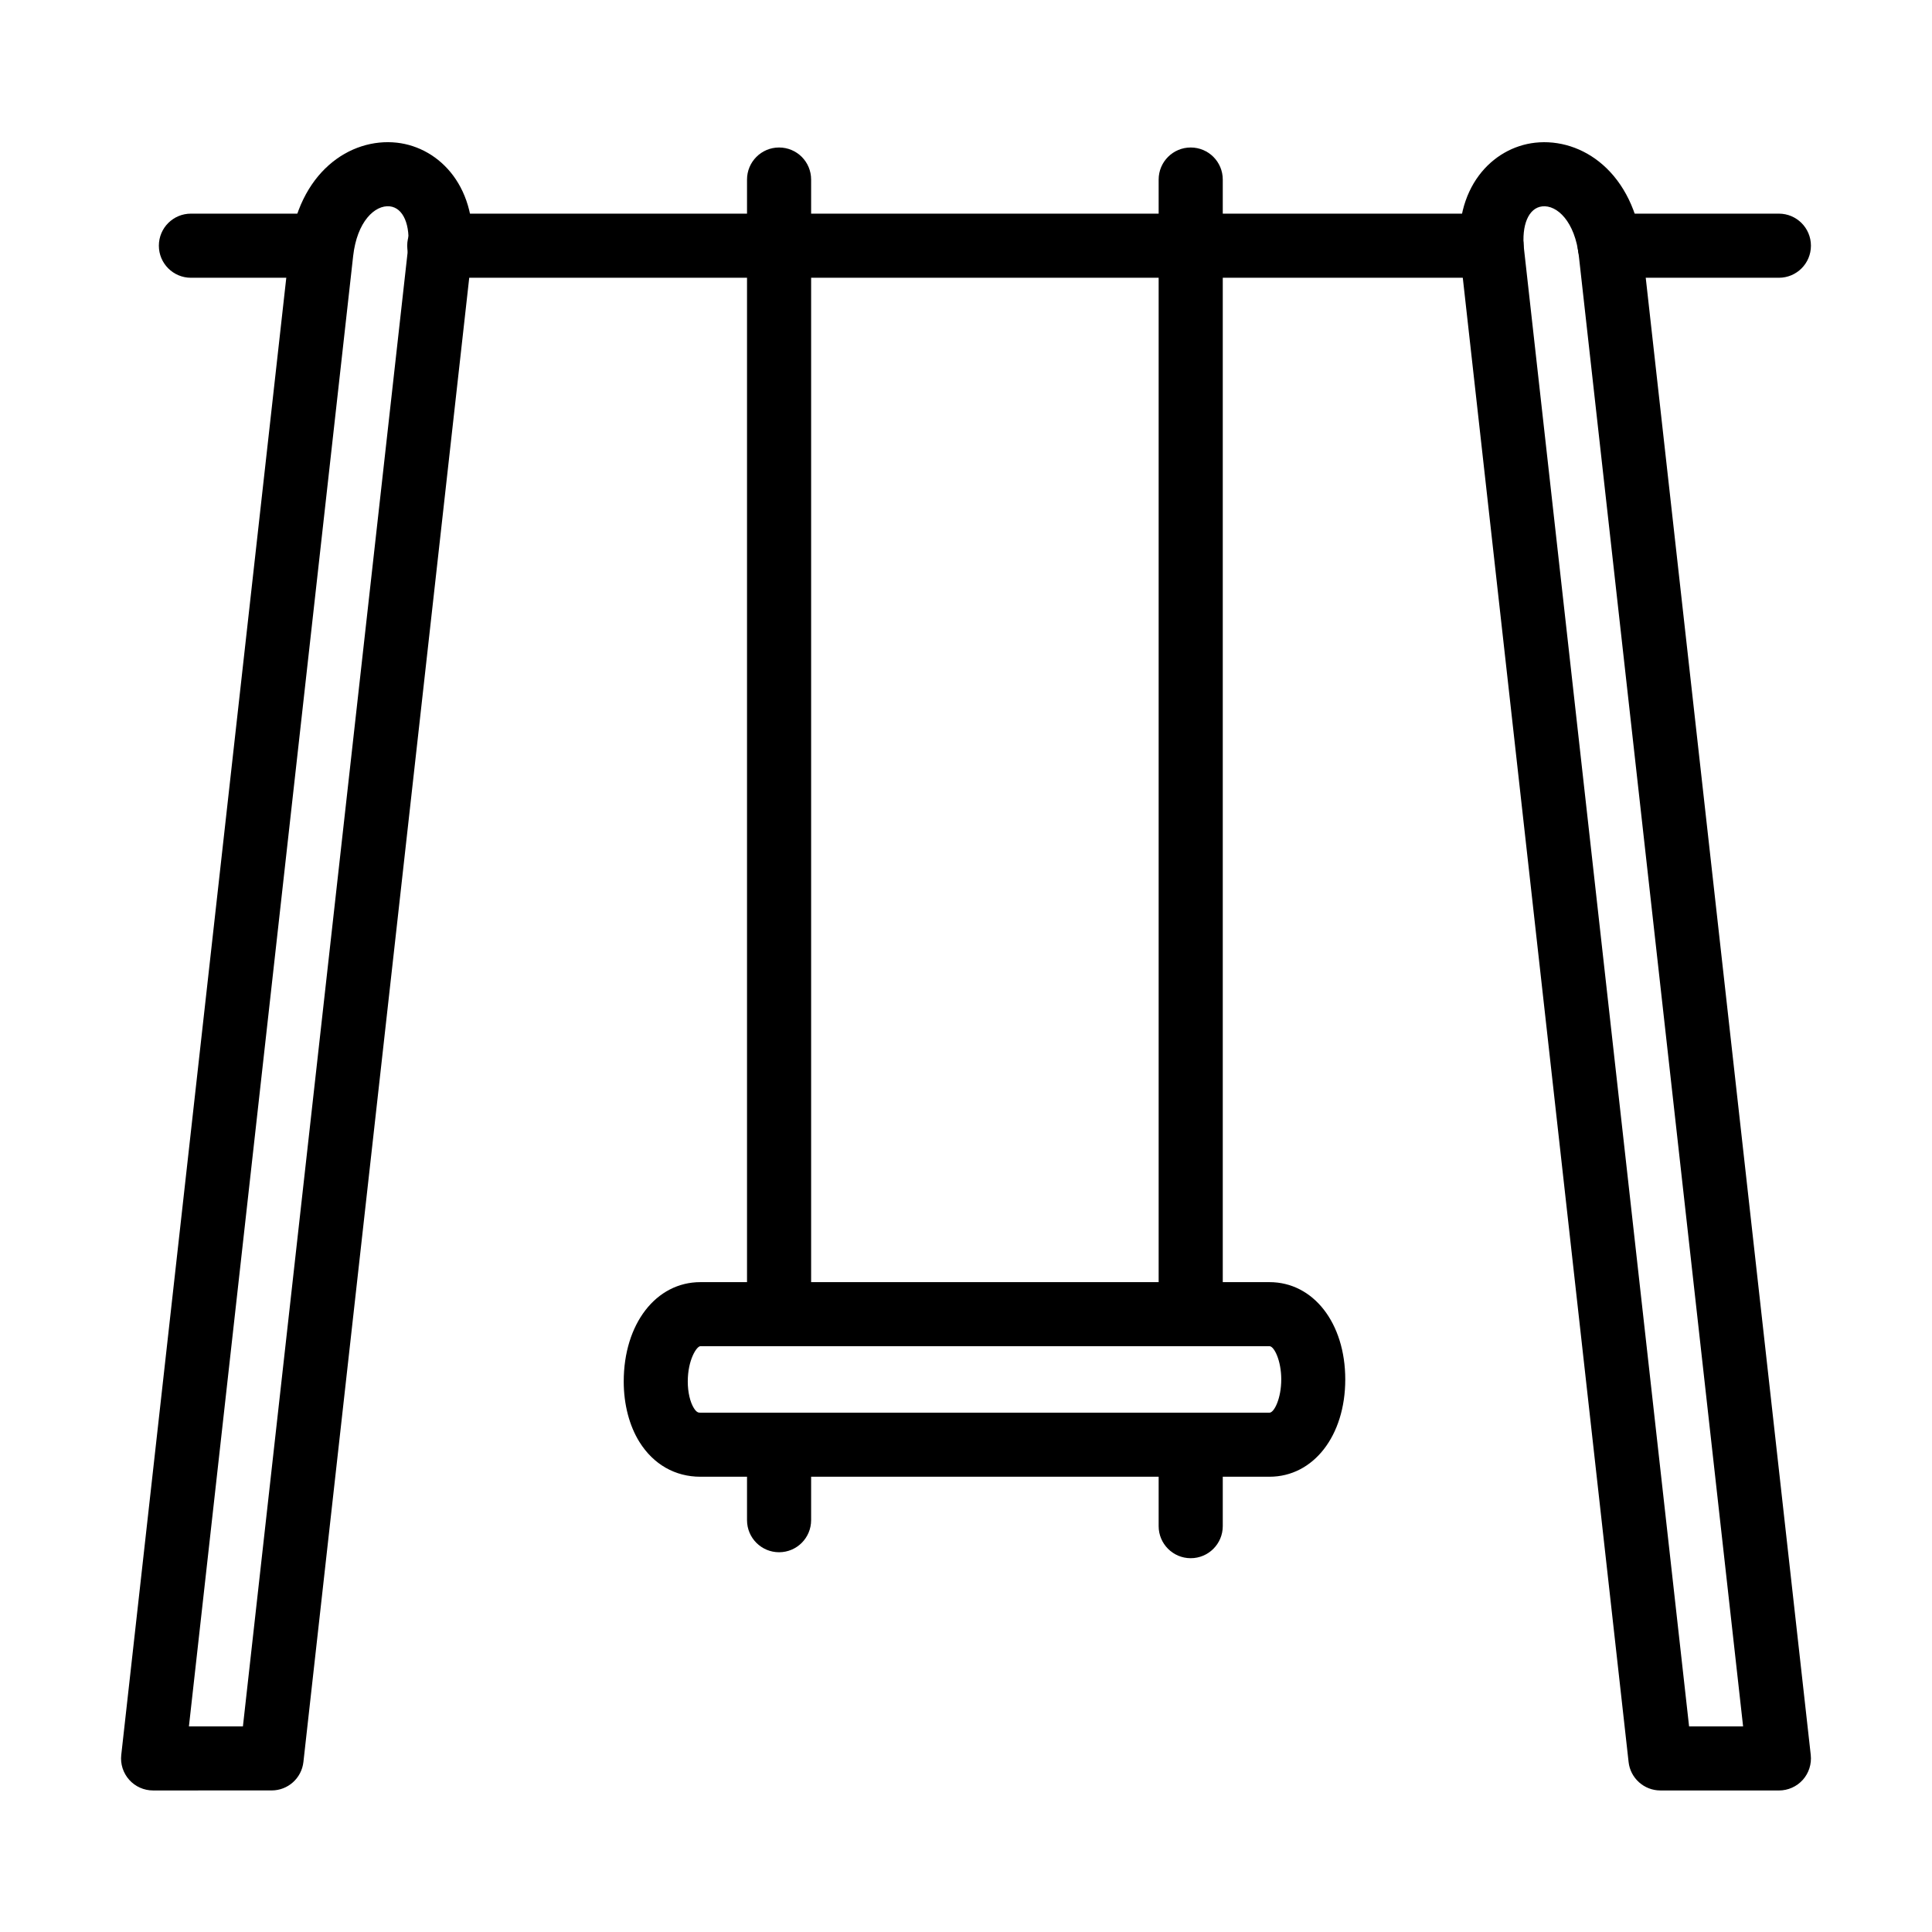 <?xml version="1.0" encoding="UTF-8"?>
<!-- Uploaded to: SVG Find, www.svgrepo.com, Generator: SVG Find Mixer Tools -->
<svg fill="#000000" width="800px" height="800px" version="1.1" viewBox="144 144 512 512" xmlns="http://www.w3.org/2000/svg">
 <g>
  <path d="m228.42 217.61h-33.824c-4.684 0-8.496-3.797-8.496-8.496 0-4.703 3.793-8.496 8.496-8.496h33.824c4.68 0 8.492 3.793 8.492 8.496 0 4.699-3.793 8.496-8.492 8.496z"/>
  <path d="m539.27 217.61h-278.86c-4.684 0-8.496-3.797-8.496-8.496 0-4.703 3.797-8.496 8.496-8.496h278.86c4.684 0 8.496 3.793 8.496 8.496 0 4.699-3.797 8.496-8.496 8.496z"/>
  <path d="m615.42 217.61h-44.824c-4.684 0-8.496-3.797-8.496-8.496 0-4.703 3.793-8.496 8.496-8.496h44.824c4.684 0 8.496 3.793 8.496 8.496 0 4.699-3.797 8.496-8.496 8.496z"/>
  <path d="m350.46 497.57c-4.68 0-8.492-3.797-8.492-8.496v-297.49c0-4.684 3.793-8.496 8.492-8.496 4.703 0 8.496 3.793 8.496 8.496v297.49c0 4.684-3.793 8.496-8.496 8.496z"/>
  <path d="m350.46 555.36c-4.68 0-8.492-3.797-8.492-8.5v-19.984c0-4.684 3.793-8.496 8.492-8.496 4.703 0 8.496 3.793 8.496 8.496v19.984c0 4.684-3.793 8.5-8.496 8.5z"/>
  <path d="m480.42 535.35h-150.81c-6.703 0-12.43-3.273-16.137-9.191-2.699-4.32-4.18-10.012-4.18-16.035 0-15.27 8.547-26.344 20.316-26.344h150.81c11.645 0 20.09 10.848 20.09 25.785s-8.445 25.785-20.09 25.785zm-150.81-34.594c-0.992 0-3.344 3.637-3.344 9.367 0 2.801 0.609 5.43 1.621 7.051 0.75 1.199 1.254 1.199 1.742 1.199h150.8c1.238 0 3.117-3.777 3.117-8.809s-1.898-8.809-3.117-8.809z"/>
  <path d="m459.55 497.57c-4.684 0-8.496-3.797-8.496-8.496v-297.49c0-4.684 3.797-8.496 8.496-8.496s8.496 3.793 8.496 8.496v297.49c0 4.684-3.797 8.496-8.496 8.496z"/>
  <path d="m459.55 556.94c-4.684 0-8.496-3.797-8.496-8.496v-19.988c0-4.684 3.797-8.496 8.496-8.496s8.496 3.797 8.496 8.496v19.988c0 4.684-3.797 8.496-8.496 8.496z"/>
  <path d="m184.56 618.49c-2.418 0-4.715-1.027-6.316-2.82-1.602-1.793-2.387-4.195-2.109-6.598l44.586-399.09c2.262-20.316 16.051-29.547 28.461-28.168 11.367 1.27 21.832 11.996 19.812 30.051l-44.586 399.08c-0.484 4.301-4.106 7.539-8.426 7.539zm9.488-16.977h14.328l43.746-391.53c0.715-6.356-1.234-10.898-4.82-11.301-3.953-0.414-8.688 4.023-9.715 13.184l-43.52 389.64z"/>
  <path d="m584.02 618.49c-4.316 0-7.957-3.258-8.426-7.539l-44.582-399.08c-2.019-18.055 8.441-28.781 19.809-30.051 12.43-1.375 26.199 7.832 28.465 28.168l44.582 399.09c0.262 2.402-0.504 4.805-2.106 6.598-1.602 1.793-3.918 2.82-6.32 2.82zm7.59-16.977h14.328l-43.523-389.64c-1.027-9.141-5.777-13.617-9.715-13.18-3.602 0.398-5.535 4.941-4.82 11.297l43.746 391.53z"/>
 </g>
</svg>